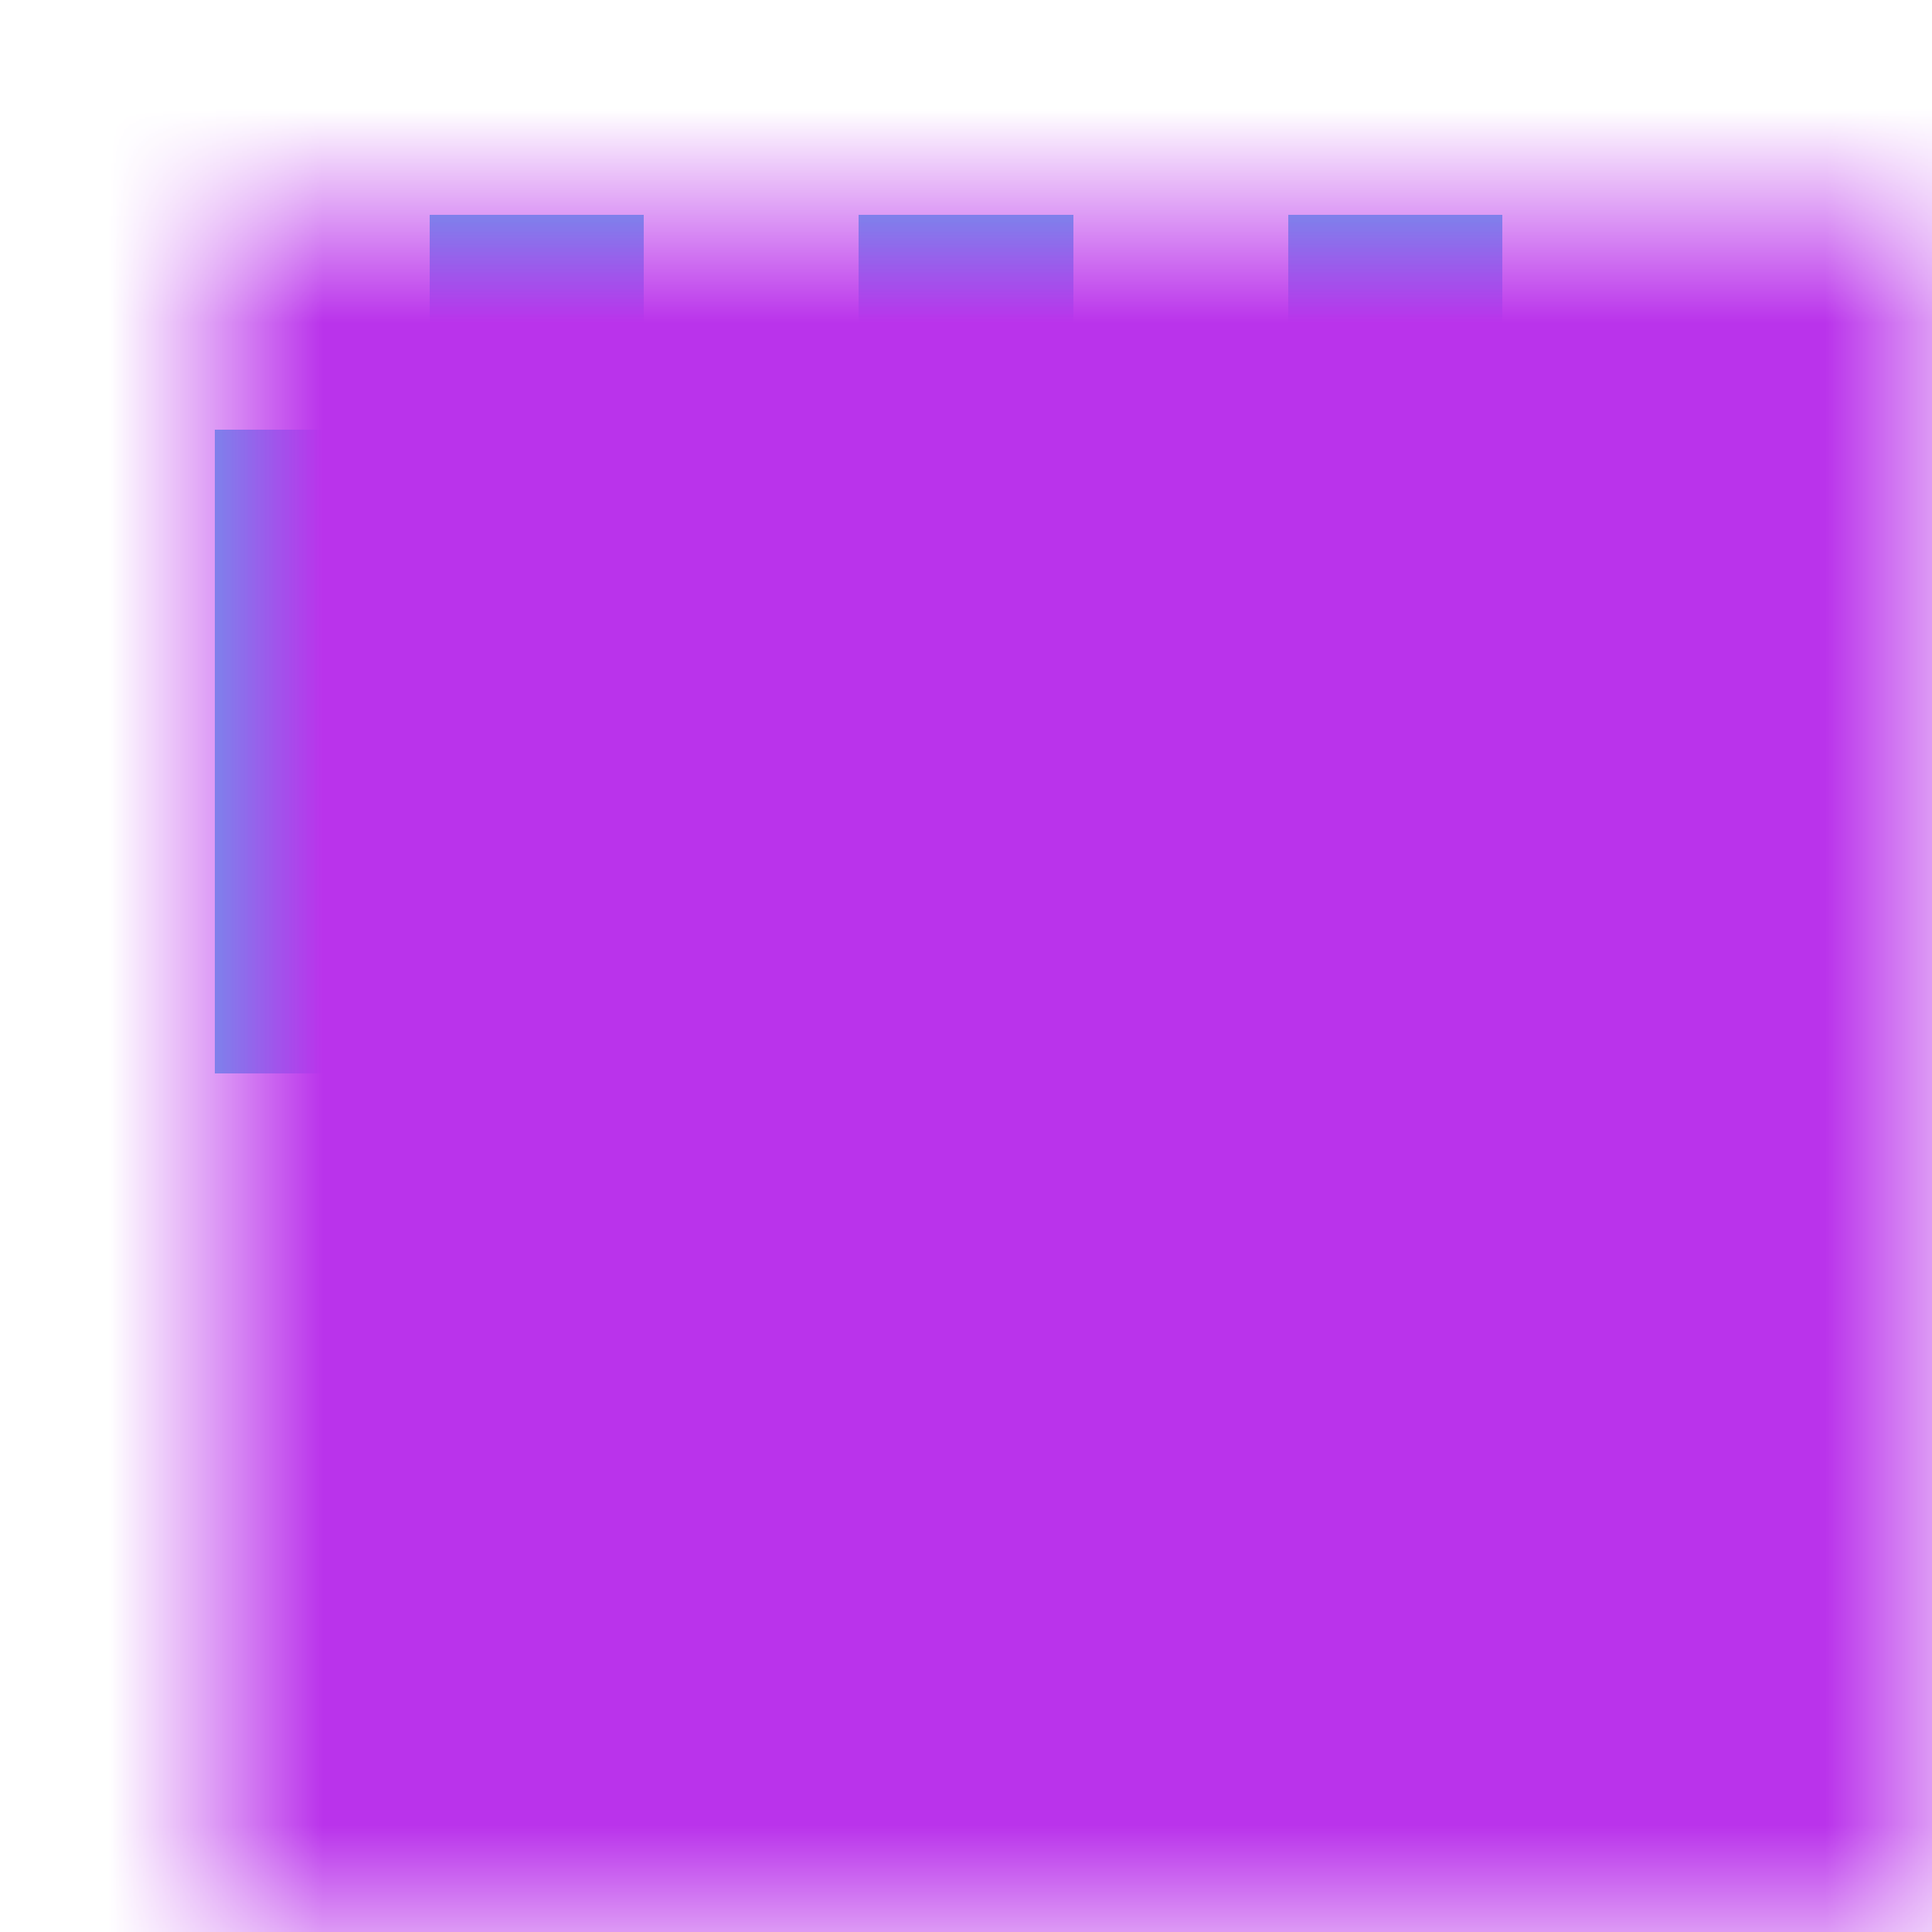 <svg xmlns="http://www.w3.org/2000/svg" shape-rendering="crispEdges" viewBox="-1 -1 9 9" height="100%" width="100%" version="1.2"><path style="fill:#45cceb;fill-opacity:1.0;" d="M1 0h1v1h-1zM3 0h1v1h-1zM5 0h1v1h-1zM0 1h2v1h-2zM5 1h2v1h-2zM0 2h2v1h-2zM5 2h2v1h-2zM0 3h7v1h-7zM1 4h5v1h-5zM2 5h3v1h-3zM1 6h1v1h-1zM5 6h1v1h-1z"/><defs><mask maskContentUnits="userSpaceOnUse" id="a"><path style="fill-opacity:1.0;fill:#fff;" d="M-1 -1h9v9h-9z"/><path style="fill-opacity:1;" d="M1 0h1v1h-1zM3 0h1v1h-1zM5 0h1v1h-1zM0 1h2v1h-2zM5 1h2v1h-2zM0 2h2v1h-2zM5 2h2v1h-2zM0 3h7v1h-7zM1 4h5v1h-5zM2 5h3v1h-3zM1 6h1v1h-1zM5 6h1v1h-1z"/></mask></defs><path mask="url(#a)" style="fill-opacity:1; fill:#BA33EB;" d="M-1 -1h9v9h-9z"/></svg>